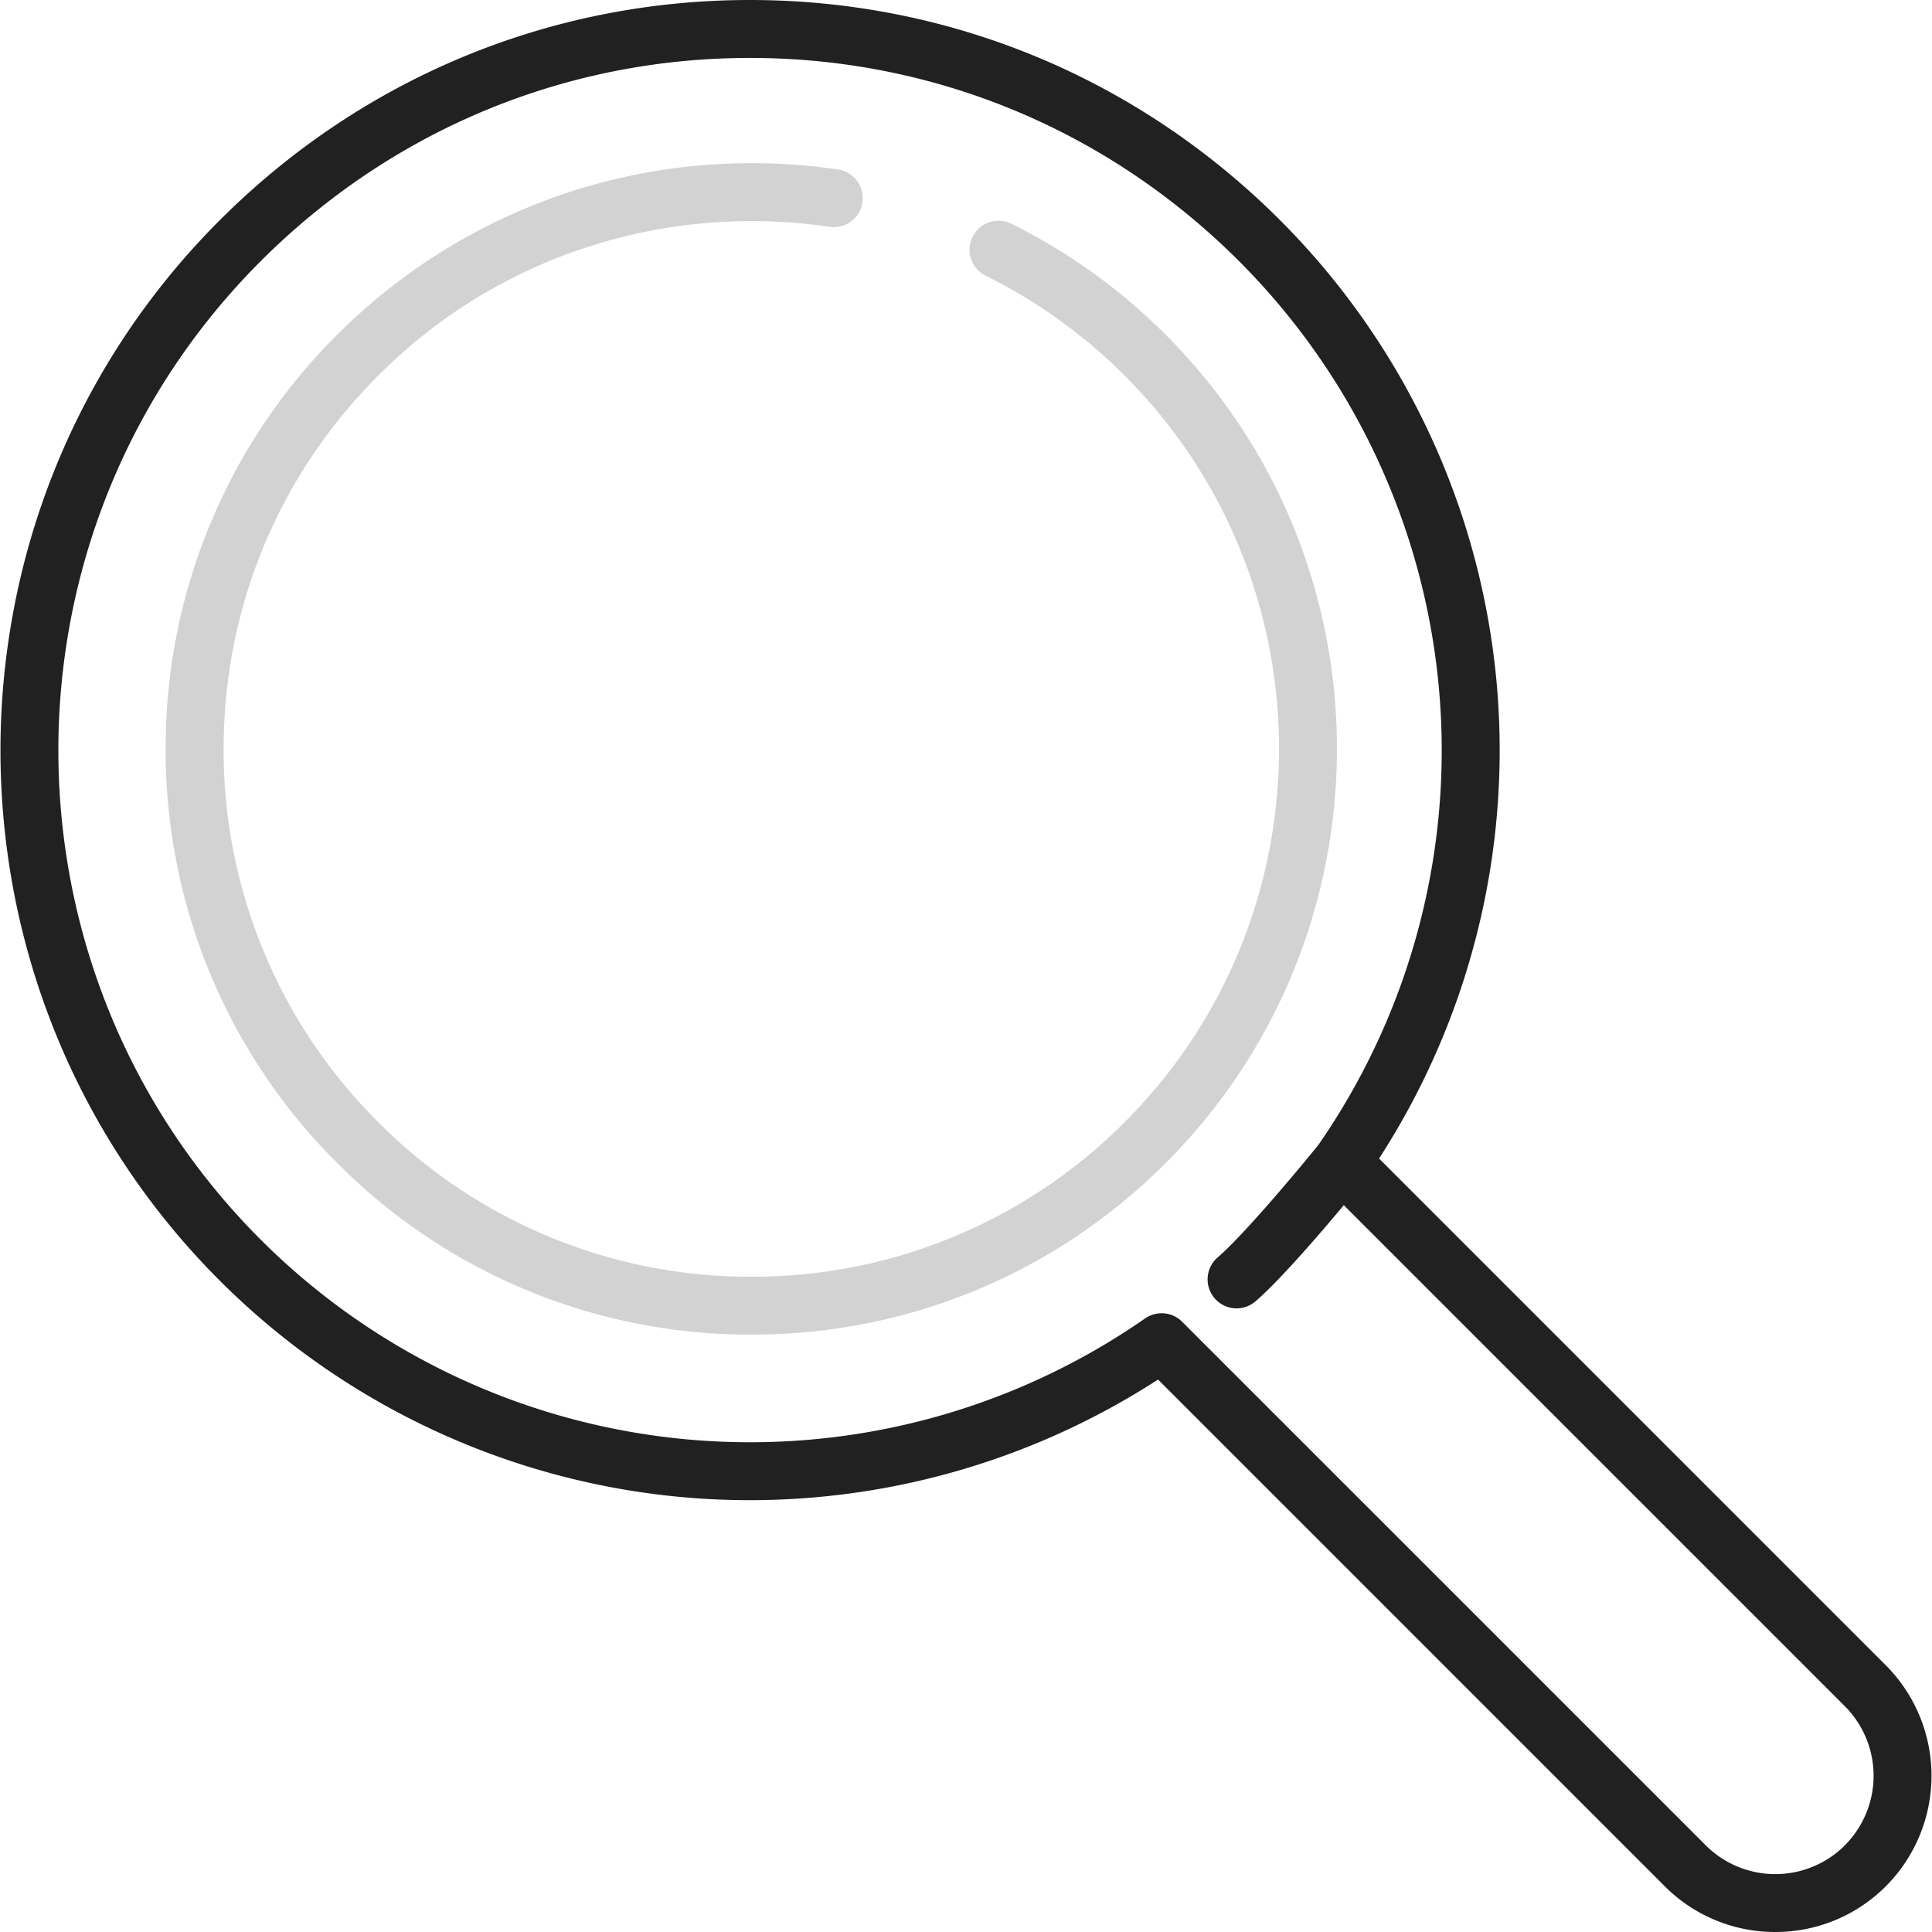 <svg xmlns="http://www.w3.org/2000/svg" width="60" height="60" fill="none"><g fill="#212121" clip-path="url(#a)"><path d="M36.2 10.394a18.17 18.17 0 0 0-4.765-3.432.9.9 0 1 0-.801 1.611 16.365 16.365 0 0 1 4.294 3.093c6.391 6.391 6.391 16.79 0 23.182a16.285 16.285 0 0 1-11.591 4.802 16.285 16.285 0 0 1-11.592-4.802 16.285 16.285 0 0 1-4.8-11.59c0-4.38 1.704-8.496 4.8-11.592a16.213 16.213 0 0 1 6.579-4.02 16.547 16.547 0 0 1 7.437-.602.899.899 0 1 0 .265-1.78 18.353 18.353 0 0 0-8.25.669 18.243 18.243 0 0 0-7.303 4.46 18.072 18.072 0 0 0-5.328 12.864 18.07 18.07 0 0 0 5.328 12.863 18.072 18.072 0 0 0 12.864 5.328c4.858 0 9.427-1.892 12.863-5.328 7.093-7.093 7.093-18.633 0-25.726Z" opacity=".2"/><path d="M58.566 51.717 42.828 35.979a23.33 23.33 0 0 0 3.665-14.62A23.298 23.298 0 0 0 39.76 6.844C35.35 2.432 29.501.001 23.293 0h-.004C17.082 0 11.234 2.43 6.824 6.84c-9.079 9.078-9.079 23.85 0 32.93a23.298 23.298 0 0 0 14.516 6.738 23.327 23.327 0 0 0 14.624-3.665L51.7 58.58A4.838 4.838 0 0 0 55.133 60a4.839 4.839 0 0 0 3.433-1.42 4.86 4.86 0 0 0 0-6.863Zm-1.272 5.592a3.058 3.058 0 0 1-4.32 0L36.711 41.047a.898.898 0 0 0-1.15-.101 21.497 21.497 0 0 1-27.465-2.448c-8.378-8.378-8.378-22.01 0-30.387 4.07-4.07 9.465-6.312 15.192-6.312h.003c5.728 0 11.125 2.244 15.195 6.317a21.497 21.497 0 0 1 2.459 27.438c-.61.755-2.297 2.775-3.124 3.492A.9.9 0 1 0 39 40.406c.762-.661 1.988-2.087 2.733-2.978l15.56 15.56a3.059 3.059 0 0 1 0 4.32Z"/></g><defs><clipPath id="a"><path fill="#fff" d="M0 0h60v60H0z"/></clipPath></defs></svg>